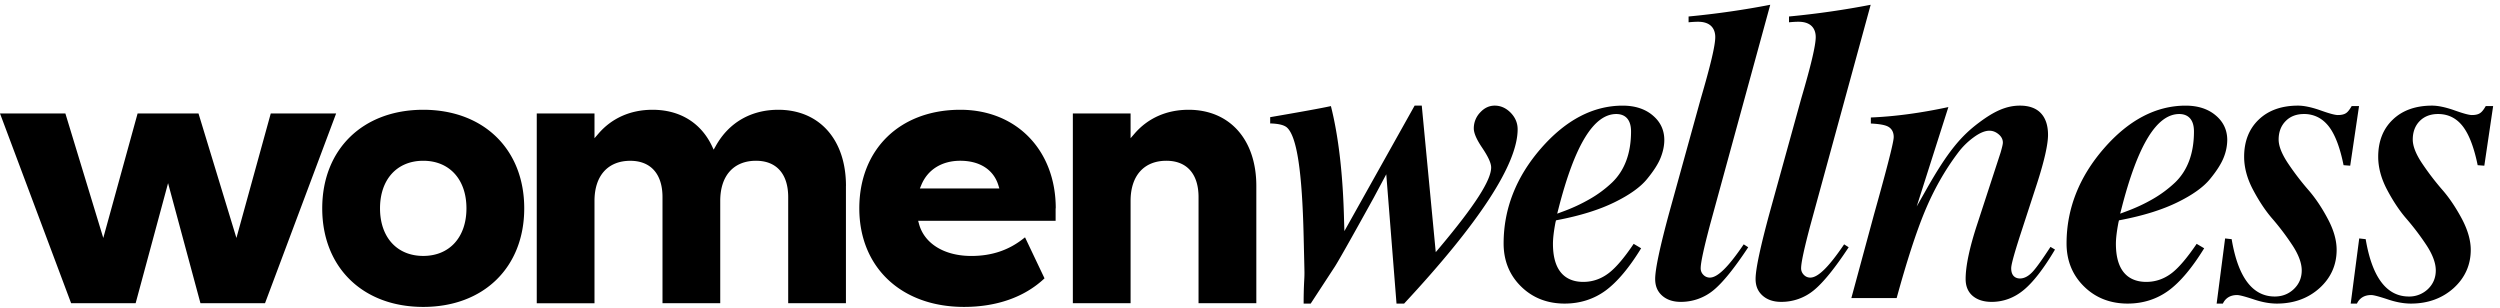 <?xml version="1.0" encoding="UTF-8"?> <svg xmlns="http://www.w3.org/2000/svg" width="252" height="31" fill="none"><g fill="#000" clip-path="url(#a)"><path d="m33.882 11.437-7.167 19.124h-6.51l-3.264-12.1-3.268 12.1H7.168L0 11.437h6.59l3.82 12.55 3.46-12.55h6.138l3.823 12.55 3.461-12.55h6.59ZM42.662 11.065c-6.089 0-10.181 3.988-10.181 9.936s4.087 9.936 10.18 9.936c6.094 0 10.182-3.988 10.182-9.936s-4.088-9.936-10.181-9.936Zm0 14.732c-2.646 0-4.356-1.883-4.356-4.796 0-2.913 1.71-4.796 4.356-4.796s4.356 1.883 4.356 4.796c0 2.913-1.71 4.796-4.356 4.796ZM85.27 18.732V30.56h-5.82V19.867c0-2.328-1.178-3.662-3.242-3.662-2.26 0-3.608 1.511-3.608 4.043v10.317h-5.82V19.87c0-2.327-1.182-3.661-3.246-3.661-2.261 0-3.609 1.51-3.609 4.042V30.57h-5.82V11.437h5.82v2.495l.403-.467c1.361-1.574 3.25-2.4 5.444-2.4 2.727 0 4.849 1.284 5.977 3.62l.188.4.22-.386c1.311-2.346 3.55-3.634 6.294-3.634 4.15 0 6.823 3.012 6.823 7.672l-.004-.005ZM106.42 21c0-5.852-3.954-9.935-9.621-9.935-6.09 0-10.181 3.988-10.181 9.936s4.24 9.936 10.552 9.936c3.282 0 6.066-.976 8.054-2.822l.063-.059-1.965-4.133-.117.09c-1.5 1.203-3.232 1.788-5.296 1.788-2.727 0-4.75-1.248-5.279-3.248l-.08-.295h13.856v-1.253l.014-.004Zm-13.696-2.005.135-.322c.635-1.57 2.073-2.468 3.935-2.468 1.974 0 3.371.908 3.846 2.487l.094.303h-8.01ZM126.638 18.732V30.56h-5.825V19.867c0-2.328-1.177-3.662-3.241-3.662-2.261 0-3.609 1.511-3.609 4.043v10.317h-5.82V11.437h5.82v2.495l.403-.467c1.361-1.574 3.25-2.4 5.444-2.4 4.15 0 6.828 3.012 6.828 7.672v-.005ZM152.978 13.033c0 3.497-3.85 9.407-11.444 17.568h-.766l-1.033-13.034-1.271 2.376c-2.372 4.292-3.717 6.668-4.001 7.068l-2.345 3.59h-.711a41.71 41.71 0 0 1 .064-2.46c.014-.232.018-.456.018-.665 0-.251-.027-1.325-.082-3.641-.152-6.575-.684-10.063-1.675-10.974-.285-.256-.84-.396-1.698-.419v-.632c3.111-.535 5.071-.888 6.121-1.116.771 3.046 1.221 6.933 1.327 11.555l.032 1.047 7.08-12.649h.72l1.409 14.77.441-.522c3.51-4.185 5.144-6.733 5.144-8.012 0-.442-.294-1.083-.927-2.023-.546-.809-.822-1.45-.822-1.911a2.3 2.3 0 0 1 .647-1.618c.422-.456.913-.684 1.46-.684.596 0 1.138.237 1.606.712.468.479.706 1.041.706 1.674ZM166.602 11.638c-.775-.66-1.799-.99-3.038-.99-2.973 0-5.74 1.45-8.232 4.31-2.501 2.869-3.767 6.092-3.767 9.58 0 1.73.587 3.185 1.748 4.328 1.161 1.15 2.643 1.735 4.405 1.735 1.551 0 2.946-.446 4.144-1.325 1.165-.865 2.368-2.293 3.565-4.25l-.752-.447c-.941 1.4-1.781 2.386-2.492 2.934-.771.595-1.643.902-2.588.902-1.395 0-3.056-.665-3.056-3.836 0-.558.087-1.293.257-2.176l.05-.19.179-.038c2.244-.428 4.158-1.023 5.69-1.772 1.519-.74 2.63-1.53 3.295-2.343.675-.819 1.143-1.549 1.386-2.172.243-.614.367-1.214.367-1.772 0-1-.39-1.832-1.161-2.478Zm-4.121 6.775a11.672 11.672 0 0 1-2.198 1.632 17.33 17.33 0 0 1-2.808 1.302l-.509.19.137-.534c1.643-6.399 3.548-9.51 5.823-9.51.556 0 1.483.228 1.483 1.758 0 2.21-.652 3.944-1.928 5.162ZM175.766 24.63l.454.293c-1.386 2.106-2.565 3.566-3.51 4.338a5.136 5.136 0 0 1-3.3 1.167c-.78 0-1.413-.218-1.881-.641-.463-.419-.688-.963-.688-1.665 0-.977.482-3.25 1.436-6.752l3.157-11.412c.996-3.399 1.464-5.375 1.464-6.221 0-.577-.23-1.544-1.739-1.544-.257 0-.578.018-.95.055v-.585c2.831-.27 5.598-.67 8.232-1.182l-6.066 22.163c-.647 2.446-.946 3.841-.946 4.4 0 .255.092.483.271.66a.891.891 0 0 0 .652.278c.78 0 1.863-1.064 3.414-3.352ZM185.888 24.63l.459.293c-1.381 2.102-2.565 3.562-3.515 4.338a5.116 5.116 0 0 1-3.299 1.167c-.78 0-1.409-.218-1.877-.641-.468-.424-.693-.967-.693-1.665 0-.981.482-3.25 1.437-6.752l3.157-11.412c.986-3.348 1.468-5.38 1.468-6.221 0-.577-.229-1.544-1.744-1.544-.261 0-.578.018-.95.055v-.585c2.832-.27 5.599-.67 8.233-1.182l-6.062 22.163c-.643 2.404-.95 3.846-.95 4.4 0 .246.092.473.275.66.179.185.4.278.652.278.775 0 1.858-1.064 3.409-3.352ZM207.143 25.156c-1.142 1.93-2.207 3.301-3.161 4.082-.959.791-2.047 1.191-3.231 1.191-.803 0-1.45-.21-1.922-.618-.464-.405-.693-.972-.693-1.689 0-1.306.394-3.18 1.184-5.57l2.344-7.185c.198-.688.225-.883.225-.995 0-.32-.147-.61-.445-.851-.28-.228-.583-.344-.908-.344-.464 0-.992.223-1.616.684a7.368 7.368 0 0 0-1.555 1.543c-1.322 1.749-2.446 3.739-3.345 5.906-.881 2.125-1.831 5.064-2.836 8.733h-4.566l2.29-8.454c1.771-6.31 1.978-7.463 1.978-7.78 0-.516-.225-.893-.643-1.083-.316-.144-.862-.237-1.661-.275v-.609c2.405-.097 5.034-.45 7.815-1.05l-3.194 10.02.996-1.757c2.152-3.8 3.492-5.348 5.249-6.669 1.514-1.139 2.749-1.739 4.162-1.739.913 0 1.62.251 2.097.749.486.507.734 1.246.734 2.2 0 .953-.371 2.613-1.101 4.877l-1.537 4.716c-.964 2.943-1.074 3.608-1.074 3.855 0 .925.615 1.027.881 1.027.454 0 .904-.25 1.345-.748.371-.419.94-1.219 1.734-2.437l.454.27ZM223.35 11.638c-.775-.66-1.799-.99-3.037-.99-2.974 0-5.745 1.45-8.233 4.31-2.5 2.869-3.771 6.092-3.771 9.58 0 1.73.592 3.185 1.752 4.328 1.161 1.15 2.644 1.735 4.406 1.735 1.551 0 2.946-.446 4.143-1.325 1.166-.86 2.363-2.288 3.57-4.25l-.757-.447c-.95 1.4-1.79 2.39-2.492 2.934-.771.595-1.642.902-2.583.902-1.4 0-3.065-.665-3.065-3.836 0-.558.091-1.293.261-2.176l.046-.19.184-.038c2.244-.428 4.157-1.023 5.69-1.772 1.519-.74 2.629-1.53 3.294-2.343.675-.819 1.138-1.549 1.386-2.172a4.84 4.84 0 0 0 .363-1.772c0-1-.39-1.832-1.157-2.478Zm-4.12 6.775a12.005 12.005 0 0 1-2.198 1.632c-.835.488-1.772.925-2.809 1.302l-.509.19.138-.534c1.642-6.399 3.547-9.51 5.823-9.51.55 0 1.477.228 1.477 1.758 0 2.21-.647 3.944-1.922 5.162ZM237.791 10.69l-.89 6.012-.67-.051c-.34-1.702-.817-2.986-1.414-3.809-.33-.446-.711-.786-1.138-1.009a3.048 3.048 0 0 0-1.44-.34c-.762 0-1.382.238-1.84.707-.473.475-.712 1.103-.712 1.87 0 .665.331 1.483.973 2.436a27.064 27.064 0 0 0 2.028 2.646c.712.819 1.372 1.805 1.964 2.93.588 1.102.881 2.144.881 3.102 0 1.52-.578 2.818-1.716 3.85-1.147 1.037-2.597 1.567-4.309 1.567-.716 0-1.496-.14-2.317-.418-.899-.298-1.455-.442-1.693-.442-.675 0-1.166.297-1.432.86h-.628l.853-6.566.661.074c.638 3.837 2.101 5.78 4.345 5.78.753 0 1.4-.255 1.923-.753.528-.502.794-1.134.794-1.878s-.326-1.614-.968-2.581a25.543 25.543 0 0 0-2.006-2.646c-.693-.8-1.344-1.786-1.945-2.925-.588-1.116-.886-2.228-.886-3.306 0-1.554.496-2.814 1.473-3.744.973-.934 2.304-1.409 3.96-1.409.587 0 1.326.154 2.189.451.945.34 1.523.498 1.822.498.38 0 .656-.07.844-.205.16-.107.335-.325.555-.702h.739ZM251.309 10.69l-.89 6.012-.67-.051c-.349-1.712-.826-2.99-1.418-3.809-.647-.897-1.514-1.349-2.574-1.349-.766 0-1.386.238-1.849.707-.464.47-.702 1.098-.702 1.87 0 .665.325 1.488.968 2.436a26.909 26.909 0 0 0 2.028 2.646c.697.8 1.358 1.786 1.968 2.93.583 1.111.882 2.153.882 3.102 0 1.515-.579 2.813-1.717 3.85-1.151 1.037-2.601 1.567-4.313 1.567-.716 0-1.496-.14-2.317-.418-1.184-.391-1.528-.442-1.694-.442-.674 0-1.165.297-1.431.86h-.629l.858-6.566.652.074c.642 3.837 2.106 5.78 4.35 5.78a2.72 2.72 0 0 0 1.927-.753c.523-.502.789-1.134.789-1.878s-.321-1.61-.963-2.581a25.888 25.888 0 0 0-2.01-2.646c-.693-.8-1.345-1.786-1.946-2.925-.587-1.116-.885-2.228-.885-3.306 0-1.554.495-2.814 1.473-3.744.972-.934 2.303-1.409 3.96-1.409.587 0 1.321.154 2.184.451.95.34 1.528.498 1.826.498.381 0 .656-.07.84-.205.17-.111.349-.335.56-.702h.743Z"></path></g><defs><clipPath id="a"><path fill="#fff" d="M0 0h252v31H0z"></path></clipPath></defs></svg> 